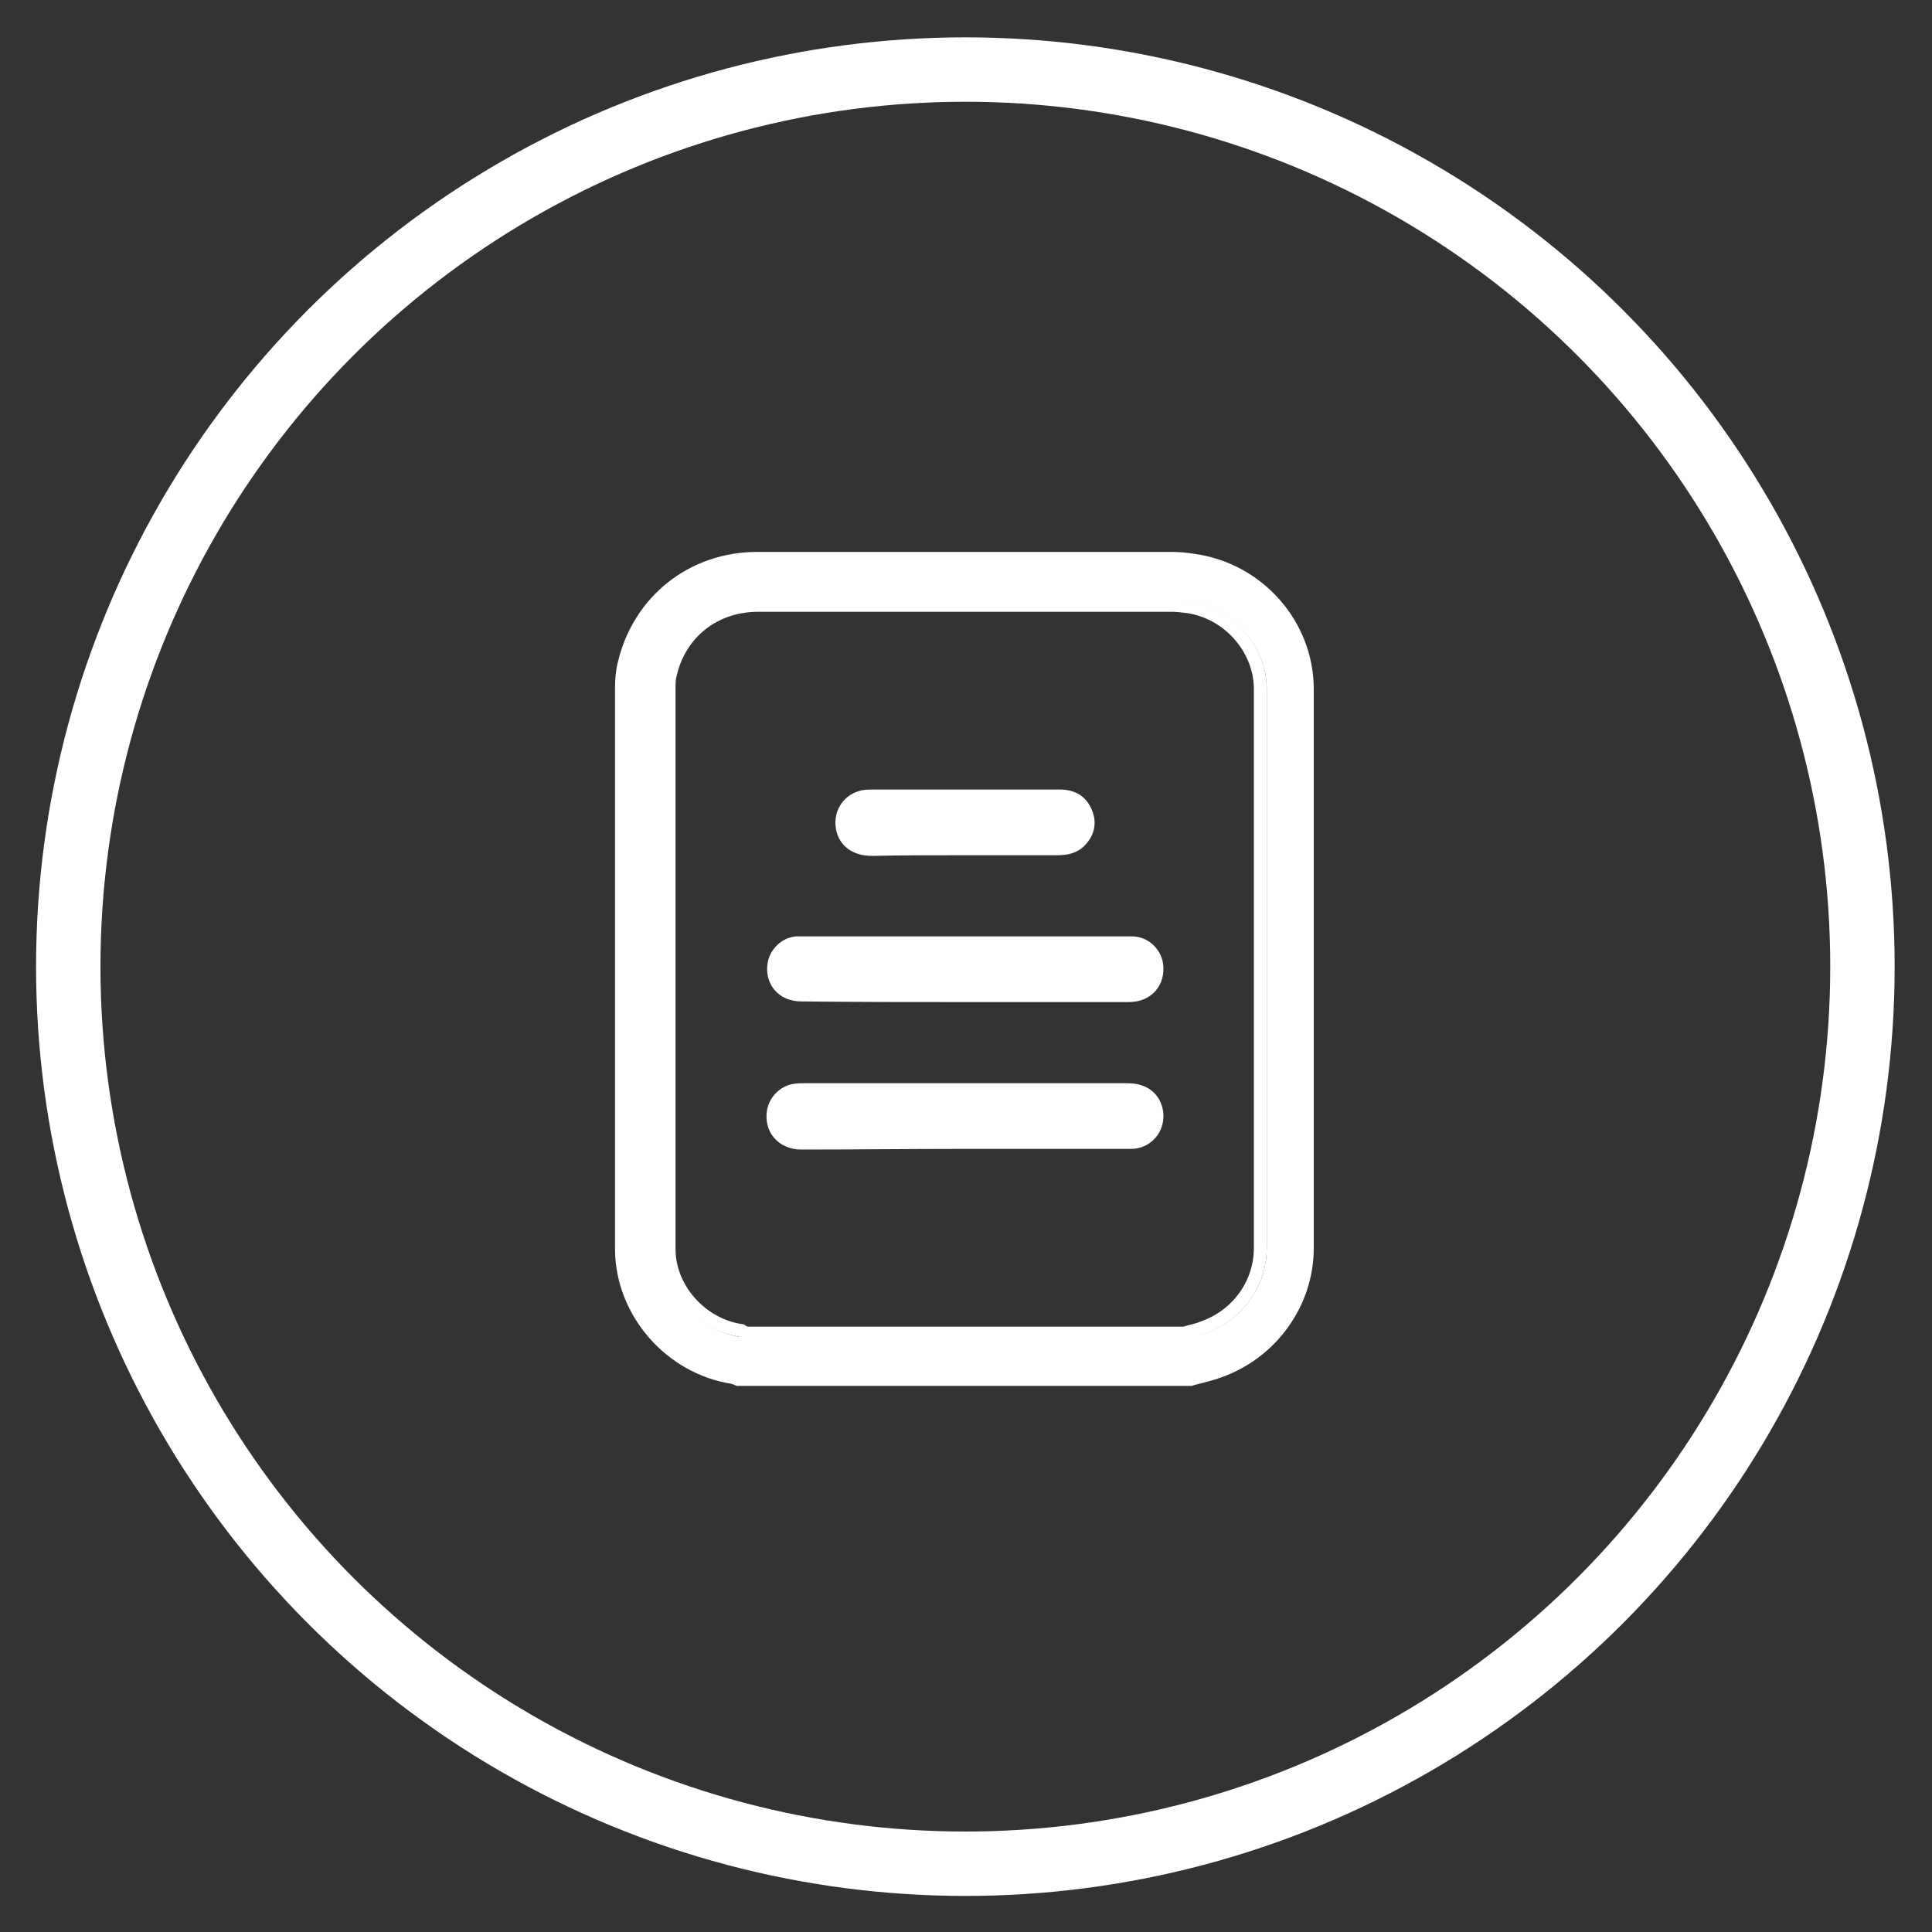 <?xml version="1.0" encoding="UTF-8"?>
<svg xmlns="http://www.w3.org/2000/svg" xmlns:xlink="http://www.w3.org/1999/xlink" version="1.1" x="0px" y="0px" viewBox="0 0 300 300" style="enable-background:new 0 0 300 300;" xml:space="preserve">
<rect x="0" y="0" width="300" height="300" fill="#333333" stroke="none"/>
<style type="text/css">
	.st0{fill:#FFFFFF;stroke:#FFFFFF;stroke-width:2;stroke-miterlimit:10;}
	.st1{fill:none;stroke:#FFFFFF;stroke-width:2;stroke-miterlimit:10;}
	.st2{fill:none;stroke:#FFFFFF;stroke-width:10;stroke-miterlimit:10;}
</style>
<g id="Hausordnung">
	<g>
		<g>
			<g>
				<g>
					<path class="st0" d="M184.9,214.2h-70.3l-0.5-0.2c-0.1,0-0.2-0.1-0.3-0.1c-9.7-1.5-17.2-10.1-17.3-19.8c0-26.7,0-53.8,0-80       l0-7.3c0-1.2,0.1-2.5,0.4-3.7c2.3-9.8,10.6-16.4,20.7-16.4c25.7,0,45.5,0,64.3,0c1.1,0,2.3,0.1,3.5,0.3c10,1.4,17.6,10,17.6,20       c0,25.9,0,53.5,0,86.8c0,8.5-5.5,16.2-13.6,19.1c-1,0.4-2,0.6-3,0.9c-0.4,0.1-0.8,0.2-1.2,0.3L184.9,214.2z M114.1,214       C114.1,214,114.1,214,114.1,214C114.1,214,114.1,214,114.1,214z M115.6,208.8h68.6c0.3-0.1,0.6-0.2,1-0.2       c0.9-0.2,1.7-0.4,2.5-0.7c6-2.2,10-7.8,10-14.1c0-33.3,0-60.9,0-86.8c0-7.2-5.7-13.6-12.9-14.7c-0.9-0.1-1.8-0.2-2.7-0.2       c-18.8,0-38.6,0-64.3,0c-7.6,0-13.7,4.8-15.4,12.2c-0.2,0.8-0.3,1.6-0.3,2.5l0,7.3c0,26.2,0,53.4,0,80c0,7,5.8,13.5,12.8,14.5       C115.1,208.7,115.4,208.7,115.6,208.8z"></path>
					<path class="st1" d="M117.7,90.3c25.7,0,45.5,0,64.3,0c1,0,2,0.1,3,0.2c8.1,1.2,14.5,8.4,14.5,16.5c0,26.1,0,53.6,0,86.8       c0,7-4.5,13.4-11.2,15.8c-0.8,0.3-1.7,0.5-2.6,0.8c-0.3,0.1-0.7,0.2-1,0.3l-0.2,0.1h-69.2l-0.3-0.1c-0.2-0.1-0.3-0.1-0.4-0.1       c-7.9-1.1-14.4-8.4-14.4-16.3c0-26.9,0-53.9,0-80l0-7.3c0-1,0.1-1.9,0.3-2.9 M115.9,207h68c0.2-0.1,0.5-0.1,0.7-0.2       c0.8-0.2,1.6-0.4,2.3-0.7c5.3-1.9,8.8-6.8,8.8-12.3c0-33.1,0-60.7,0-86.8c0-6.3-5-11.9-11.3-12.8c-0.8-0.1-1.7-0.2-2.4-0.2       c-18.8,0-38.6,0-64.3,0c-6.7,0-12.1,4.2-13.6,10.7c-0.2,0.7-0.2,1.4-0.2,2l0,7.3c0,26.1,0,53.1,0,80c0,6.1,5,11.7,11.2,12.6       C115.4,206.8,115.6,206.9,115.9,207z"></path>
				</g>
			</g>
		</g>
		<g>
			<g>
				<path class="st0" d="M149.8,177.4c5.2,0,10.5,0,15.7,0c3.4,0,6.7,0,10.1,0c2.1,0,3.7-1.5,4-3.4c0.3-2-0.7-3.9-2.6-4.5      c-0.8-0.3-1.6-0.3-2.5-0.3c-16.4,0-32.9,0-49.3,0c-0.6,0-1.3,0-1.9,0.1c-1.6,0.3-2.9,1.6-3.2,3.2c-0.5,2.8,1.4,5,4.3,5      C132.9,177.5,141.4,177.4,149.8,177.4z"></path>
			</g>
		</g>
		<g>
			<g>
				<path class="st0" d="M149.8,154.6c8.5,0,17,0,25.5,0c2.9,0,4.7-2.1,4.3-4.9c-0.3-1.8-1.9-3.3-3.8-3.3c-17.3,0-34.6,0-51.8,0      c-0.1,0-0.2,0-0.4,0c-1.7,0.2-3.1,1.6-3.4,3.2c-0.5,2.7,1.3,4.9,4.2,4.9C132.8,154.6,141.3,154.6,149.8,154.6z"></path>
			</g>
		</g>
		<g>
			<g>
				<path class="st0" d="M149.9,131.8c4.7,0,9.5,0,14.2,0c1.4,0,2.7-0.2,3.7-1.3c1.2-1.3,1.5-2.8,0.8-4.4c-0.7-1.7-2.1-2.5-4-2.5      c-6.6,0-13.2,0-19.9,0c-3.2,0-6.5,0-9.7,0c-2.8,0-4.7,2.3-4.2,5c0.4,2.1,2.1,3.3,4.6,3.3C140.3,131.8,145.1,131.8,149.9,131.8z"></path>
			</g>
		</g>
	</g>
</g>
<g id="Kreis">
	<circle class="st2" cx="149.9" cy="150.1" r="139.3"></circle>
</g>
</svg>
